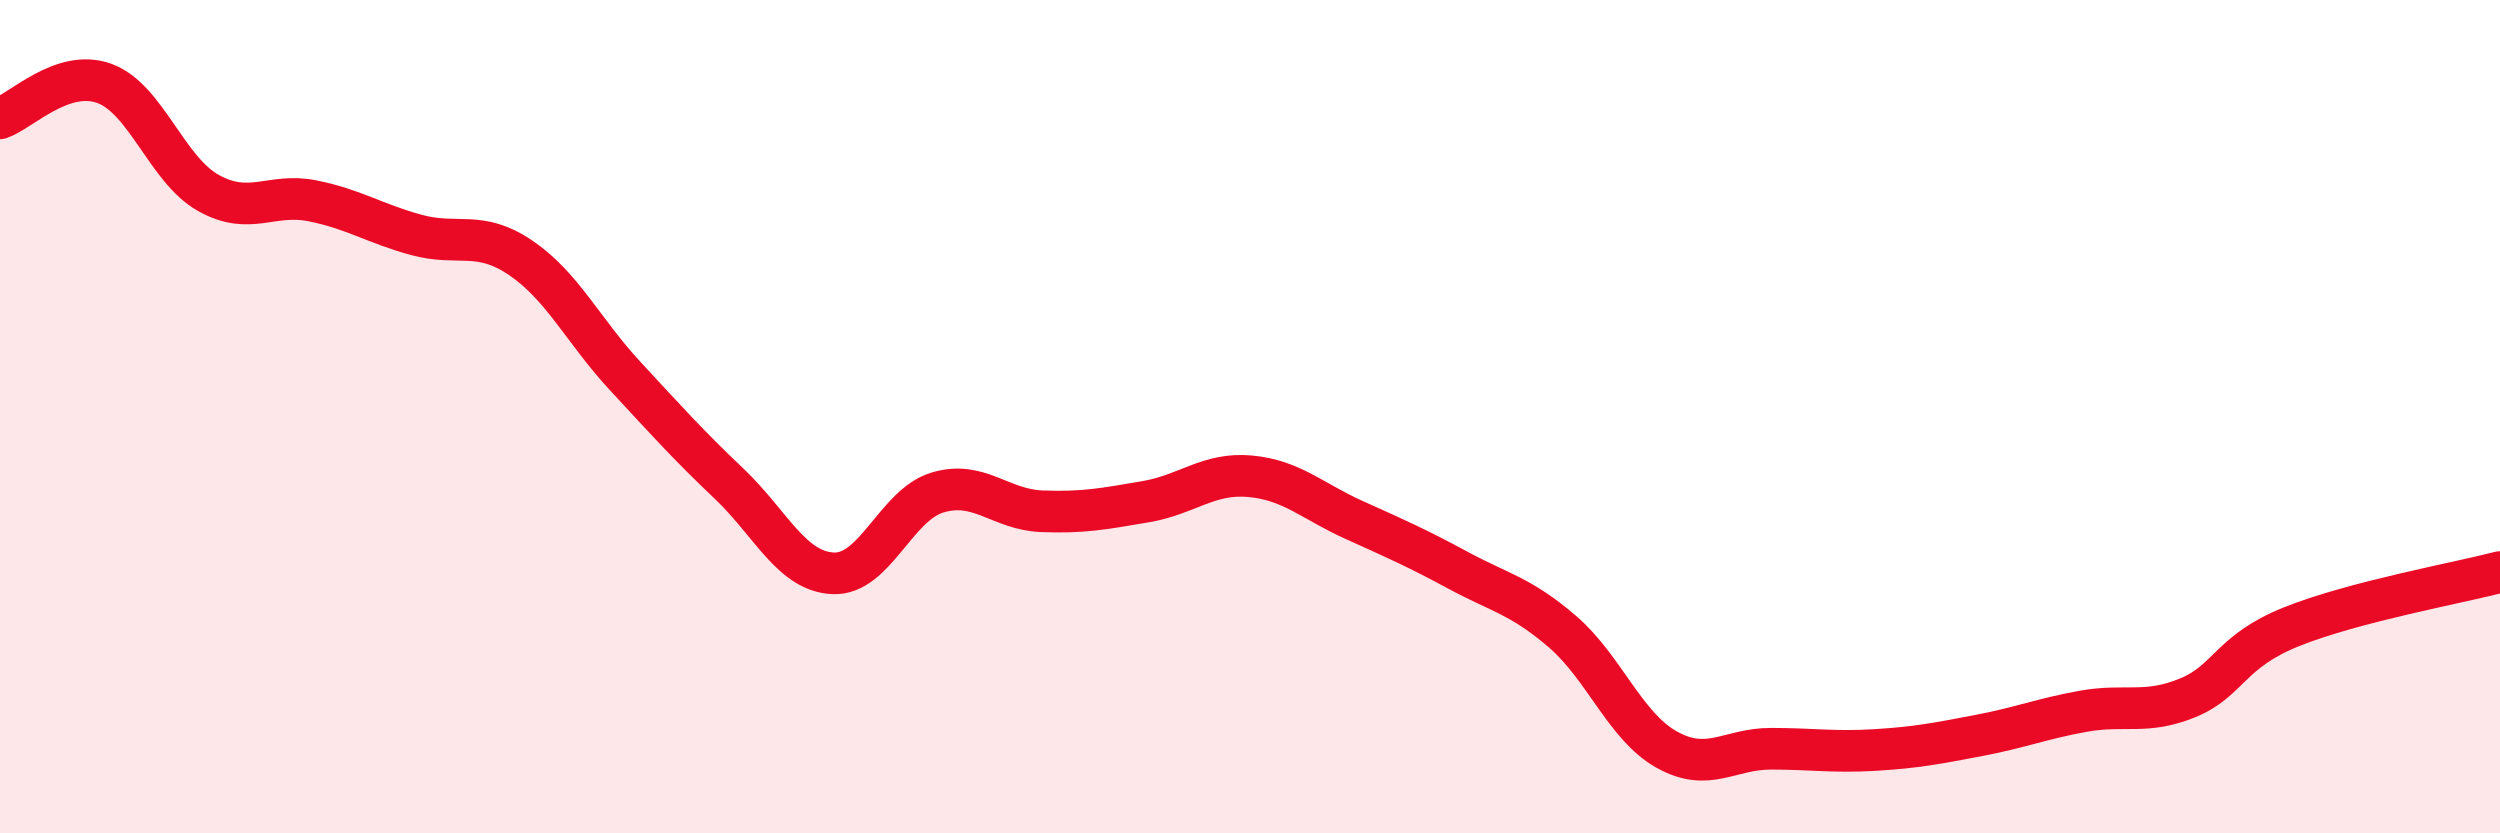 
    <svg width="60" height="20" viewBox="0 0 60 20" xmlns="http://www.w3.org/2000/svg">
      <path
        d="M 0,2.84 C 0.5,2.67 1.5,1.64 2.5,2 C 3.5,2.36 4,4.07 5,4.63 C 6,5.19 6.5,4.62 7.5,4.82 C 8.5,5.02 9,5.37 10,5.64 C 11,5.91 11.5,5.51 12.5,6.19 C 13.5,6.87 14,7.94 15,9.02 C 16,10.1 16.5,10.66 17.5,11.61 C 18.5,12.56 19,13.72 20,13.76 C 21,13.8 21.5,12.12 22.5,11.82 C 23.5,11.52 24,12.23 25,12.27 C 26,12.31 26.5,12.21 27.5,12.04 C 28.5,11.87 29,11.34 30,11.43 C 31,11.52 31.5,12.03 32.5,12.48 C 33.5,12.93 34,13.15 35,13.69 C 36,14.23 36.5,14.3 37.5,15.16 C 38.5,16.02 39,17.43 40,17.99 C 41,18.55 41.5,17.97 42.5,17.97 C 43.5,17.97 44,18.06 45,18 C 46,17.94 46.5,17.84 47.5,17.65 C 48.5,17.46 49,17.25 50,17.07 C 51,16.89 51.5,17.16 52.5,16.75 C 53.5,16.34 53.5,15.64 55,15.04 C 56.5,14.44 59,13.99 60,13.73L60 20L0 20Z"
        fill="#EB0A25"
        opacity="0.1"
        stroke-linecap="round"
        stroke-linejoin="round"
      />
      <path
        d="M 0,2.84 C 0.5,2.67 1.5,1.64 2.5,2 C 3.5,2.36 4,4.07 5,4.63 C 6,5.19 6.5,4.62 7.5,4.82 C 8.5,5.02 9,5.37 10,5.64 C 11,5.91 11.5,5.51 12.5,6.19 C 13.5,6.87 14,7.94 15,9.02 C 16,10.1 16.5,10.66 17.5,11.61 C 18.5,12.56 19,13.72 20,13.76 C 21,13.8 21.5,12.12 22.5,11.82 C 23.5,11.52 24,12.23 25,12.27 C 26,12.31 26.5,12.21 27.5,12.04 C 28.5,11.87 29,11.34 30,11.43 C 31,11.52 31.5,12.03 32.5,12.48 C 33.5,12.93 34,13.15 35,13.69 C 36,14.23 36.5,14.3 37.5,15.16 C 38.5,16.02 39,17.43 40,17.99 C 41,18.55 41.5,17.97 42.5,17.97 C 43.5,17.97 44,18.06 45,18 C 46,17.94 46.5,17.84 47.5,17.65 C 48.5,17.46 49,17.25 50,17.07 C 51,16.89 51.5,17.16 52.5,16.75 C 53.5,16.34 53.5,15.64 55,15.04 C 56.5,14.44 59,13.99 60,13.73"
        stroke="#EB0A25"
        stroke-width="1"
        fill="none"
        stroke-linecap="round"
        stroke-linejoin="round"
      />
    </svg>
  